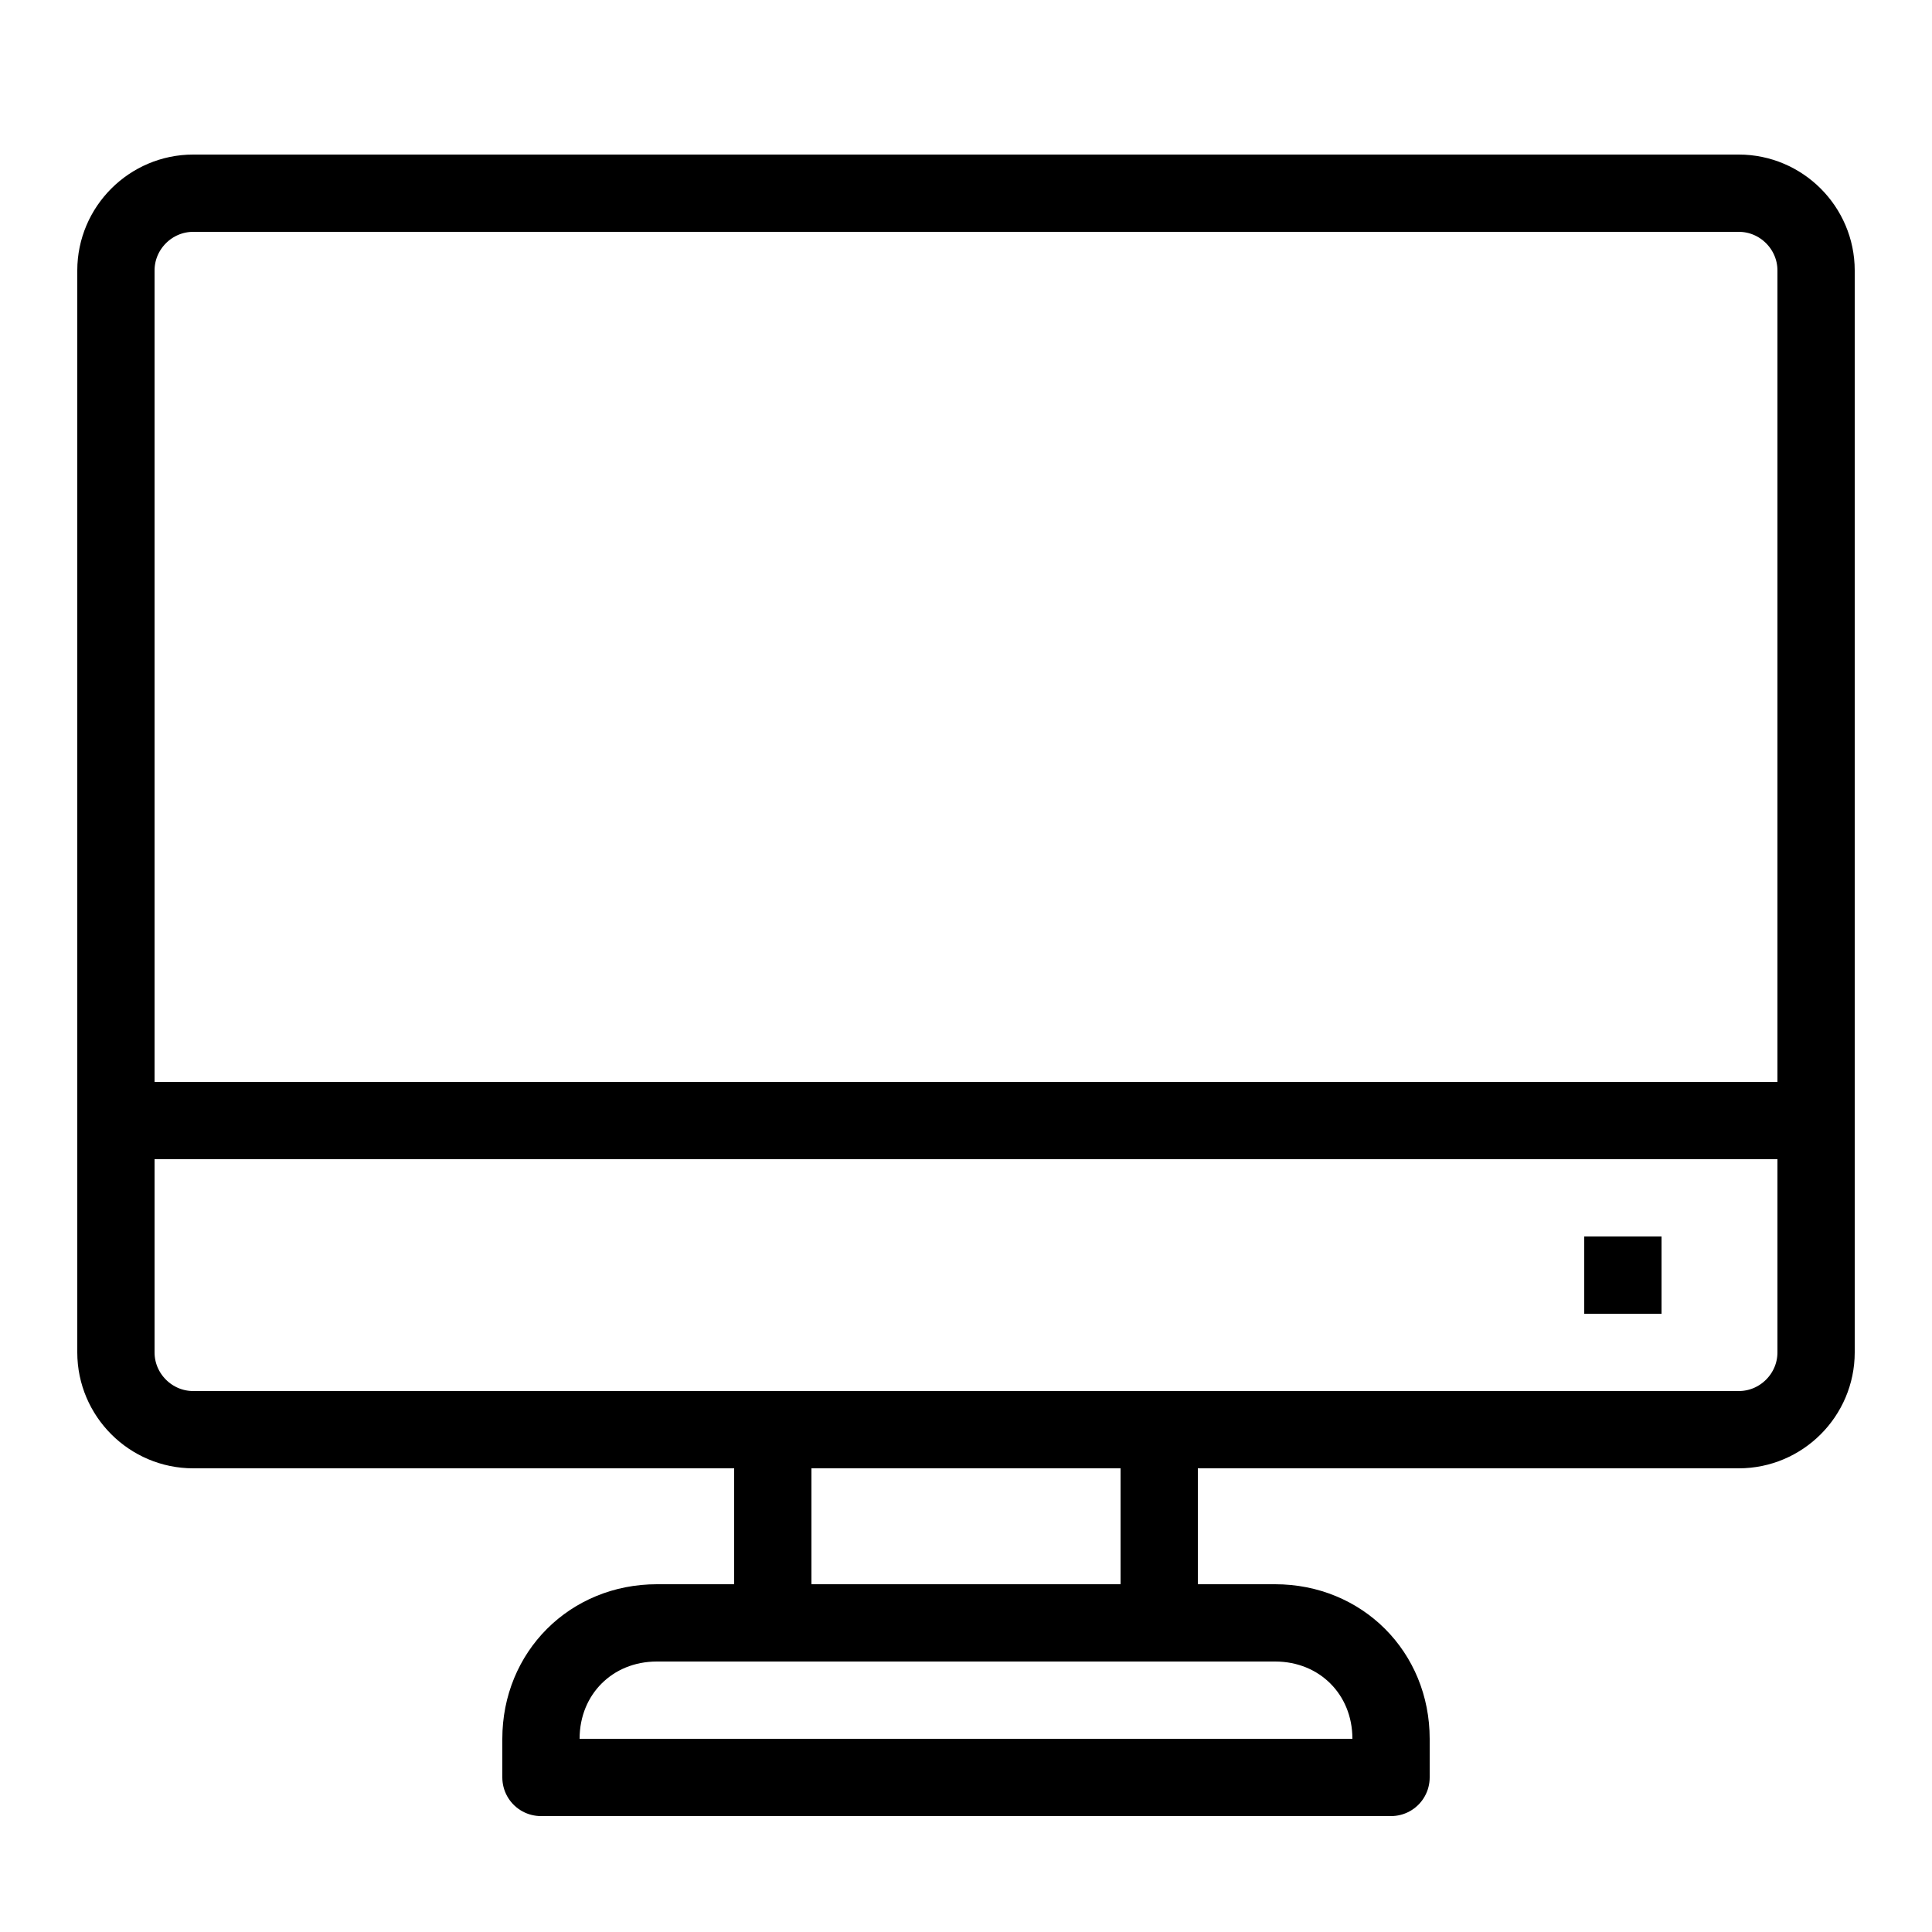 <?xml version="1.0" encoding="utf-8"?>
<!-- Generator: Adobe Illustrator 24.0.0, SVG Export Plug-In . SVG Version: 6.00 Build 0)  -->
<svg version="1.1" xmlns="http://www.w3.org/2000/svg" xmlns:xlink="http://www.w3.org/1999/xlink" x="0px" y="0px"
	 viewBox="0 0 50 50" style="enable-background:new 0 0 50 50;" xml:space="preserve">
<style type="text/css">
	.st0{fill:none;stroke:#000000;stroke-width:2;stroke-linecap:round;stroke-linejoin:round;stroke-miterlimit:10;}
</style>
<g id="Layer_2">
</g>
<g id="Layer_7">
	<path class="st0" d="M33,42H17c-1.7,0-3,1.3-3,3v1h22v-1C36,43.3,34.7,42,33,42z"/>
</g>
<g id="Layer_6">
	<rect x="20" y="37" class="st0" width="10" height="5"/>
</g>
<g id="Layer_5">
	<path class="st0" d="M45,37H5c-1.1,0-2-0.9-2-2V7c0-1.1,0.9-2,2-2h40c1.1,0,2,0.9,2,2v28C47,36.1,46.1,37,45,37z"/>
</g>
<g id="Layer_4">
	<line class="st0" x1="3" y1="29" x2="47" y2="29"/>
</g>
<g id="Button">
	<rect x="41" y="32" width="2" height="2"/>
</g>
</svg>
